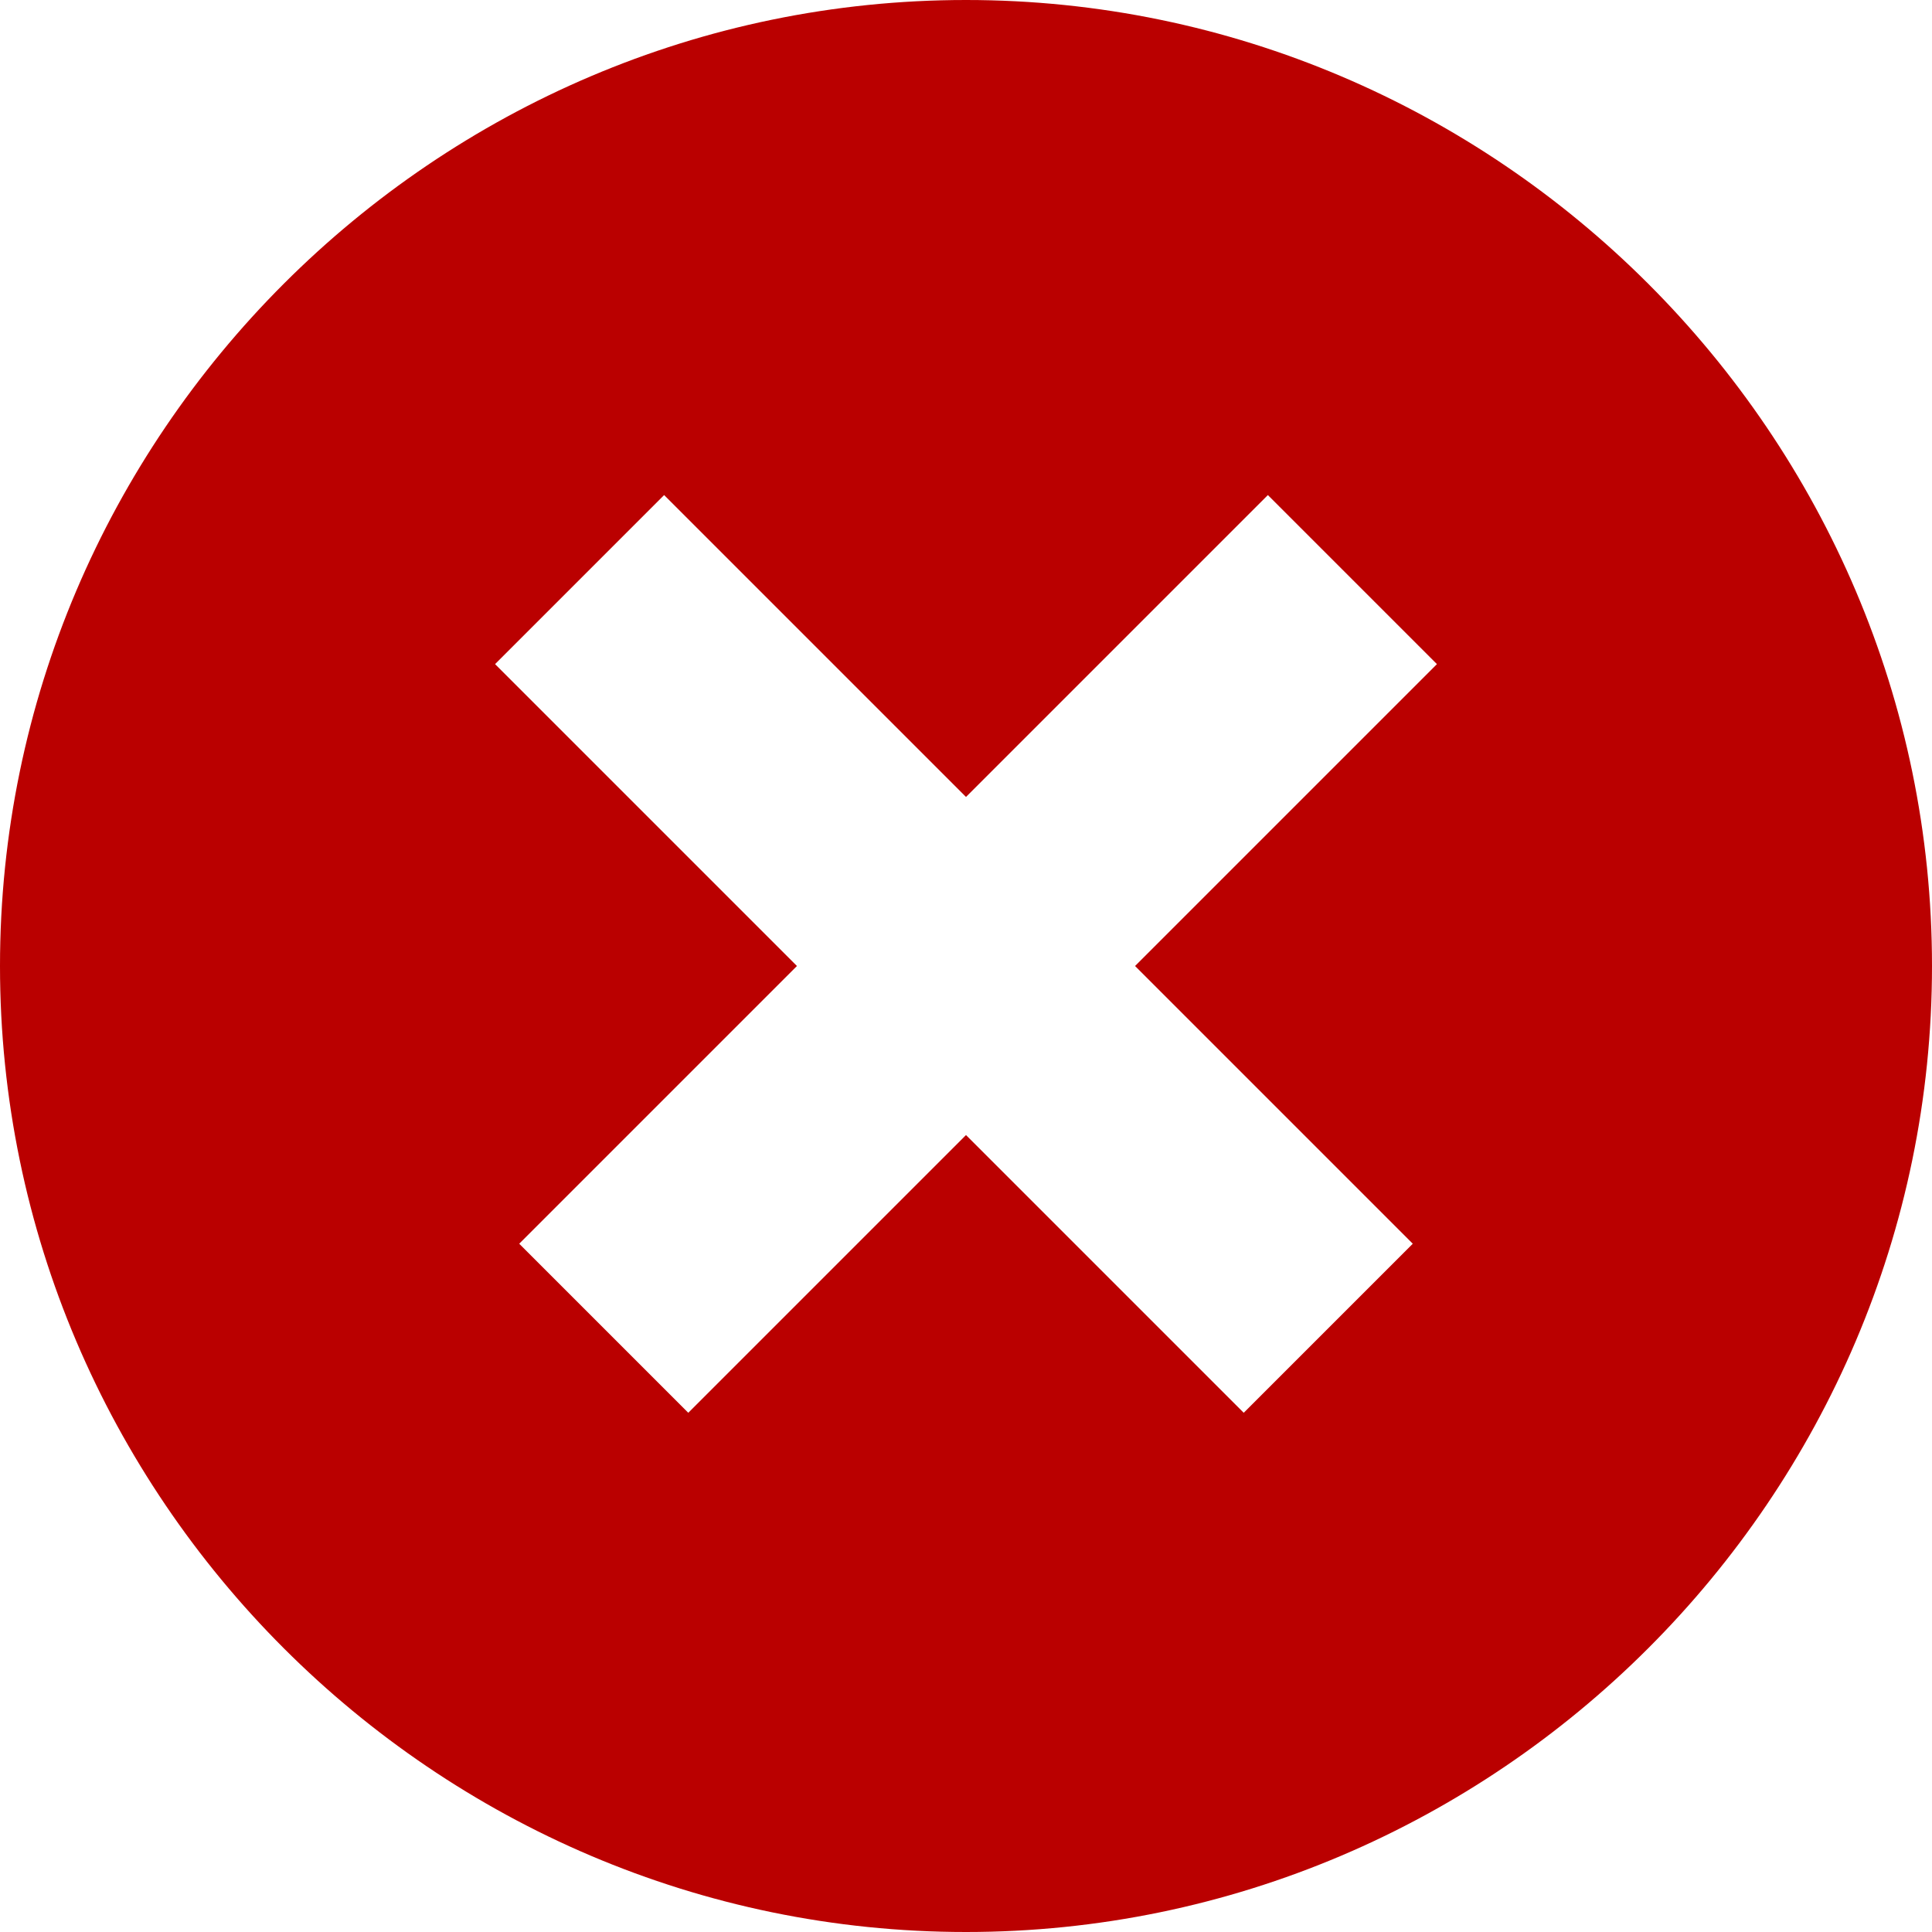 <?xml version="1.0" encoding="utf-8"?>
<!-- Generator: Adobe Illustrator 21.0.2, SVG Export Plug-In . SVG Version: 6.00 Build 0)  -->
<svg version="1.1" id="Layer_1" xmlns="http://www.w3.org/2000/svg" xmlns:xlink="http://www.w3.org/1999/xlink" x="0px" y="0px"
	 viewBox="0 0 32 32" style="enable-background:new 0 0 32 32;" xml:space="preserve">
<style type="text/css">
	.st0{fill:#BA0000;}
</style>
<path class="st0" d="M16,0C7.2,0,0,7.2,0,16s7.2,16,16,16c8.8,0,16-7.2,16-16S24.8,0,16,0z M23.4,20.6l-2.8,2.8L16,18.8l-4.6,4.6
	l-2.8-2.8l4.6-4.6l-5-5L11,8.2l5,5l5-5l2.8,2.8l-5,5L23.4,20.6z"/>
<g id="Layer_1_1_">
</g>
</svg>
